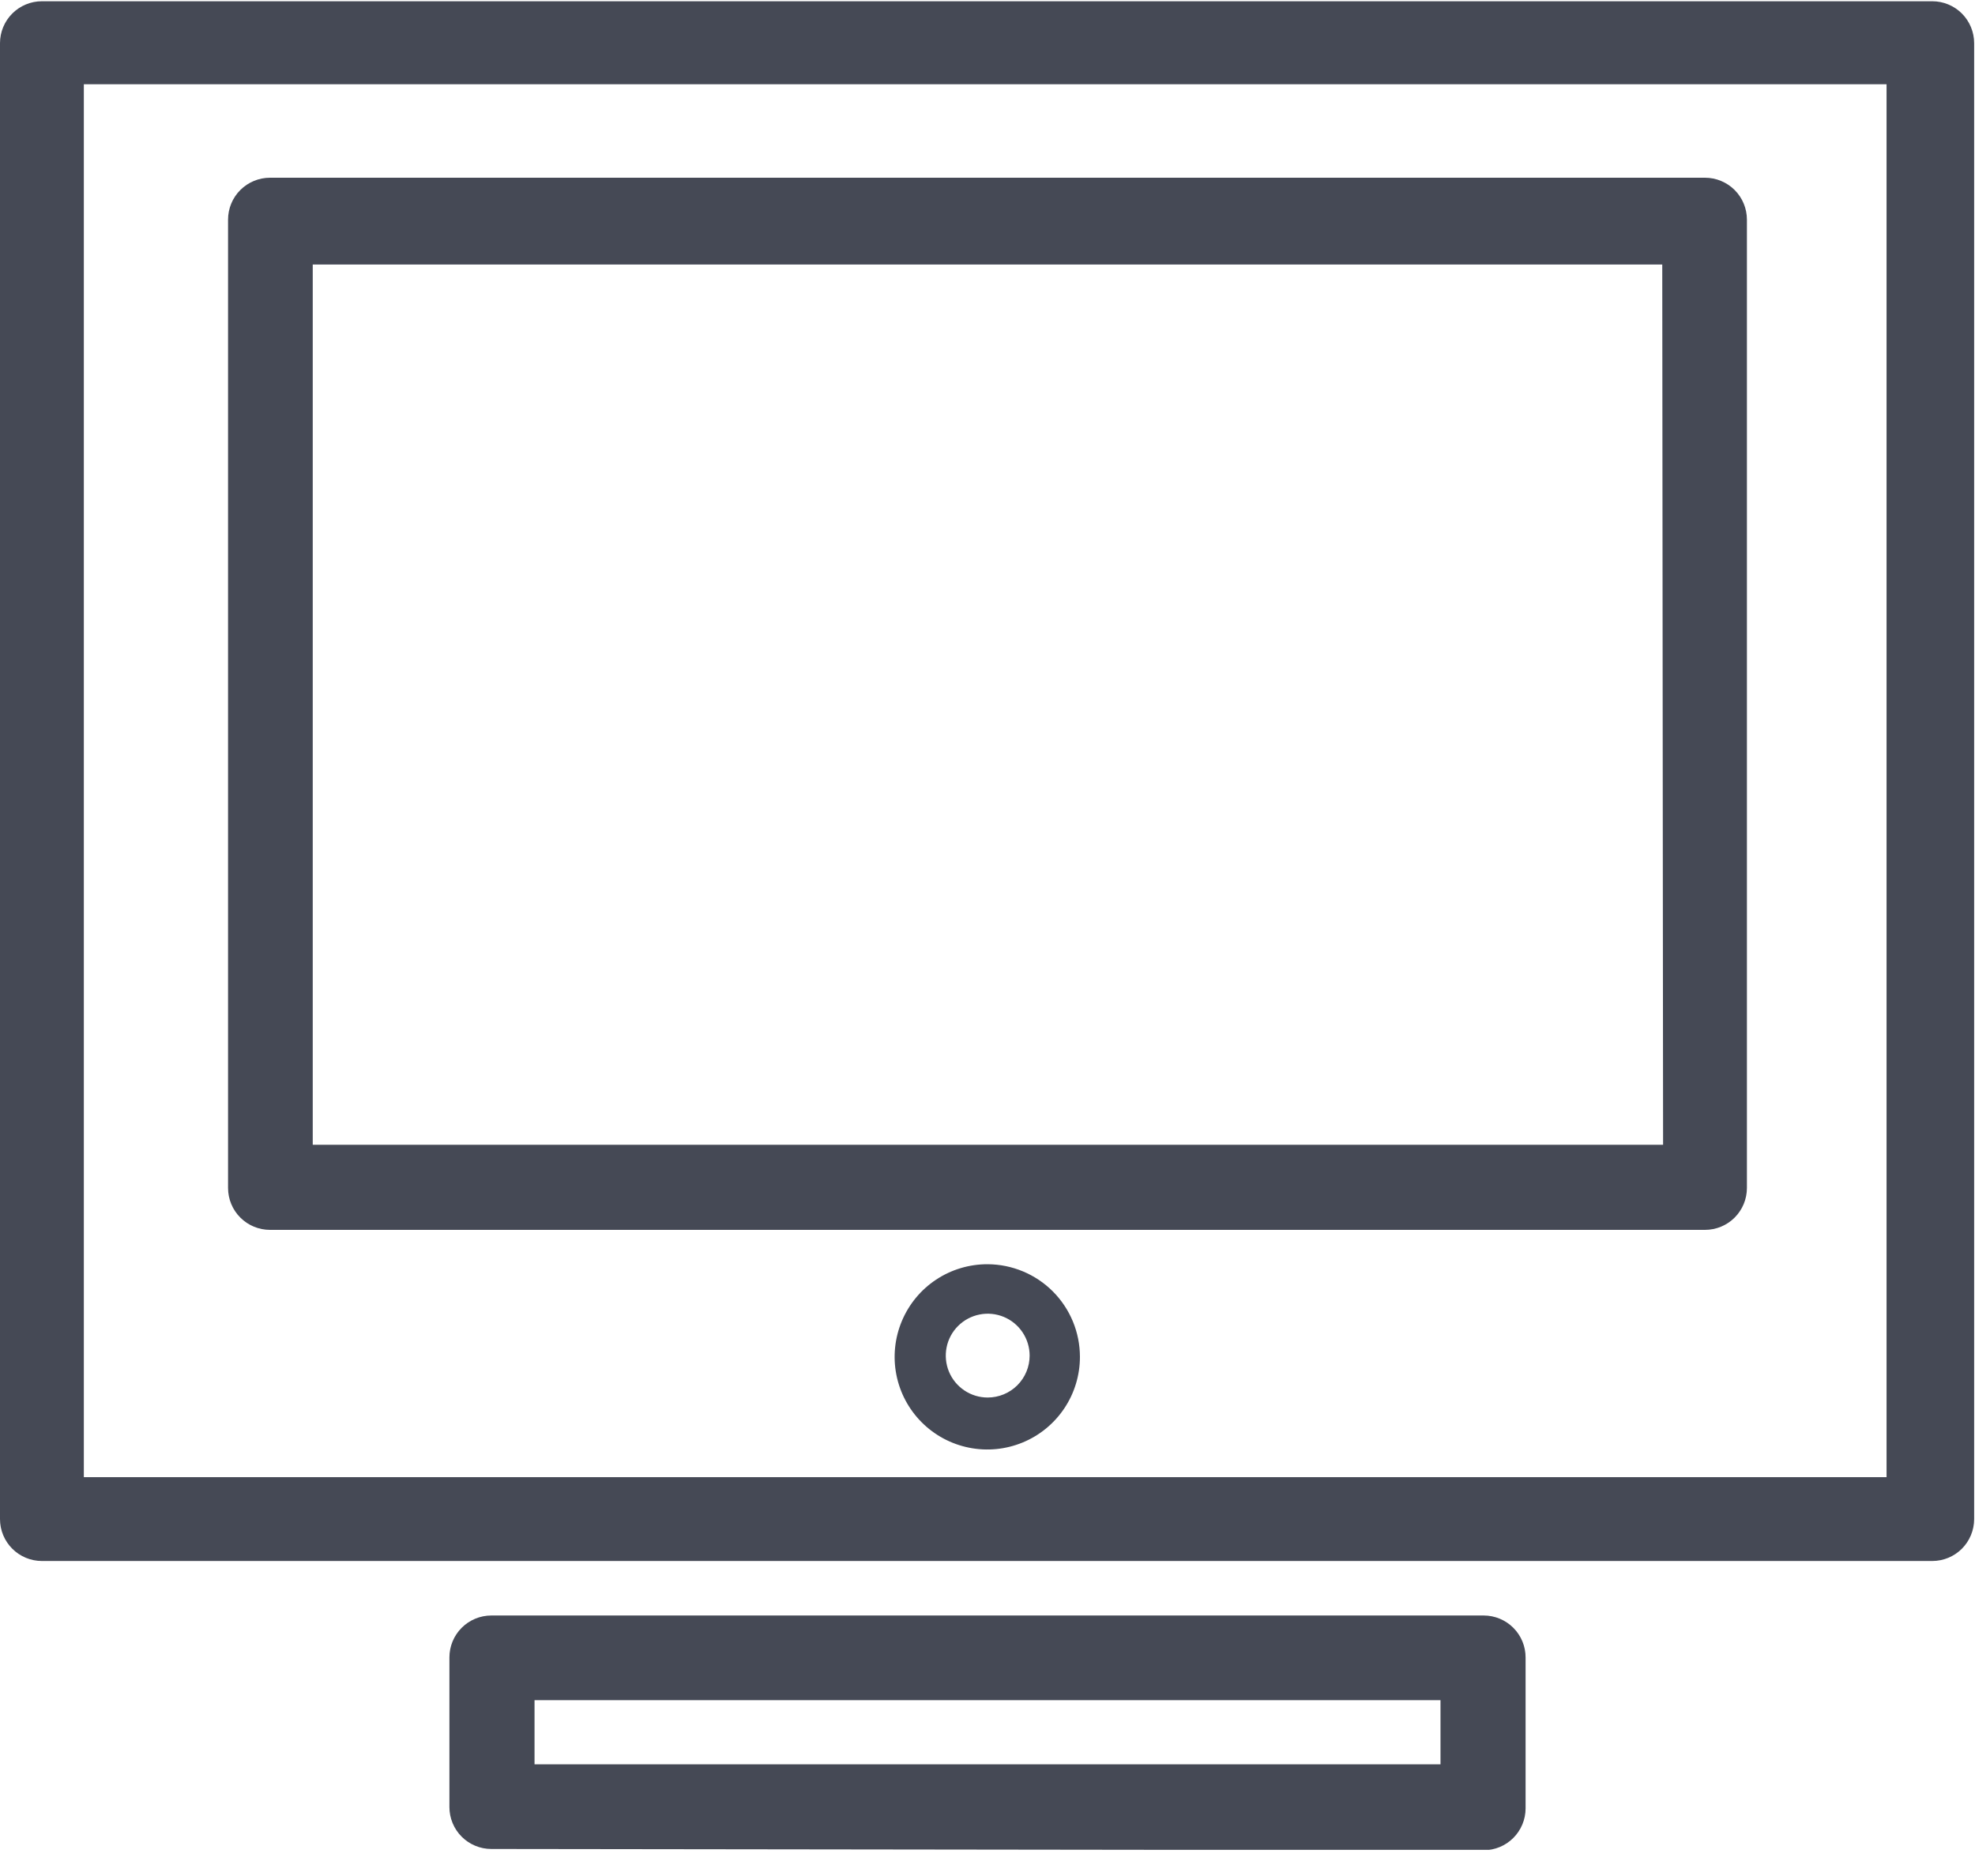 <svg width="60" height="57" viewBox="0 0 60 57" fill="none" xmlns="http://www.w3.org/2000/svg">
<g clip-path="url(#clip0)">
<path d="M1.274 47.429H58.701C59.039 47.429 59.363 47.295 59.602 47.056C59.84 46.817 59.974 46.493 59.974 46.156V1.312C59.974 0.974 59.84 0.65 59.602 0.411C59.363 0.172 59.039 0.038 58.701 0.038H1.274C0.936 0.038 0.612 0.172 0.373 0.411C0.134 0.65 0 0.974 0 1.312L0 46.156C0 46.493 0.134 46.817 0.373 47.056C0.612 47.295 0.936 47.429 1.274 47.429ZM2.547 2.56H57.313V44.882H2.547V2.56Z" fill="#454955"/>
<path d="M51.798 5.4H8.202C7.864 5.4 7.54 5.535 7.301 5.773C7.062 6.012 6.928 6.336 6.928 6.674V36.094C6.928 36.432 7.062 36.756 7.301 36.995C7.54 37.234 7.864 37.368 8.202 37.368H51.798C52.136 37.368 52.459 37.234 52.698 36.995C52.937 36.756 53.071 36.432 53.071 36.094V6.674C53.071 6.336 52.937 6.012 52.698 5.773C52.459 5.535 52.136 5.4 51.798 5.4ZM50.524 34.783H9.501V8.037H50.499L50.524 34.783Z" fill="#454955"/>
<path d="M30.006 38.412C29.449 38.41 28.904 38.572 28.439 38.88C27.974 39.188 27.612 39.627 27.397 40.141C27.182 40.655 27.124 41.221 27.231 41.768C27.338 42.315 27.605 42.818 27.999 43.213C28.392 43.608 28.893 43.877 29.44 43.986C29.986 44.096 30.552 44.041 31.068 43.828C31.583 43.616 32.023 43.255 32.333 42.792C32.643 42.329 32.808 41.784 32.808 41.227C32.808 40.483 32.513 39.769 31.988 39.241C31.463 38.714 30.75 38.416 30.006 38.412V38.412ZM30.006 42.462C29.754 42.462 29.508 42.388 29.299 42.248C29.089 42.108 28.926 41.909 28.829 41.676C28.733 41.443 28.708 41.187 28.757 40.94C28.806 40.693 28.927 40.466 29.106 40.288C29.284 40.11 29.511 39.989 29.758 39.94C30.005 39.89 30.261 39.916 30.494 40.012C30.726 40.108 30.925 40.272 31.065 40.481C31.205 40.691 31.28 40.937 31.28 41.189C31.28 41.526 31.146 41.85 30.907 42.089C30.668 42.328 30.344 42.462 30.006 42.462Z" fill="#454955"/>
<path d="M45.073 56.217C45.411 56.217 45.735 56.083 45.974 55.844C46.213 55.605 46.347 55.281 46.347 54.944V50.359C46.347 50.021 46.213 49.697 45.974 49.458C45.735 49.219 45.411 49.085 45.073 49.085H14.927C14.589 49.085 14.265 49.219 14.026 49.458C13.787 49.697 13.653 50.021 13.653 50.359V54.905C13.653 55.243 13.787 55.567 14.026 55.806C14.265 56.045 14.589 56.179 14.927 56.179L45.073 56.217ZM16.239 51.658H43.762V53.606H16.239V51.658Z" fill="#454955"/>
</g>
<defs>
<clipPath id="clip0">
<rect width="60" height="56.205" fill="white"/>
</clipPath>
</defs>
</svg>
